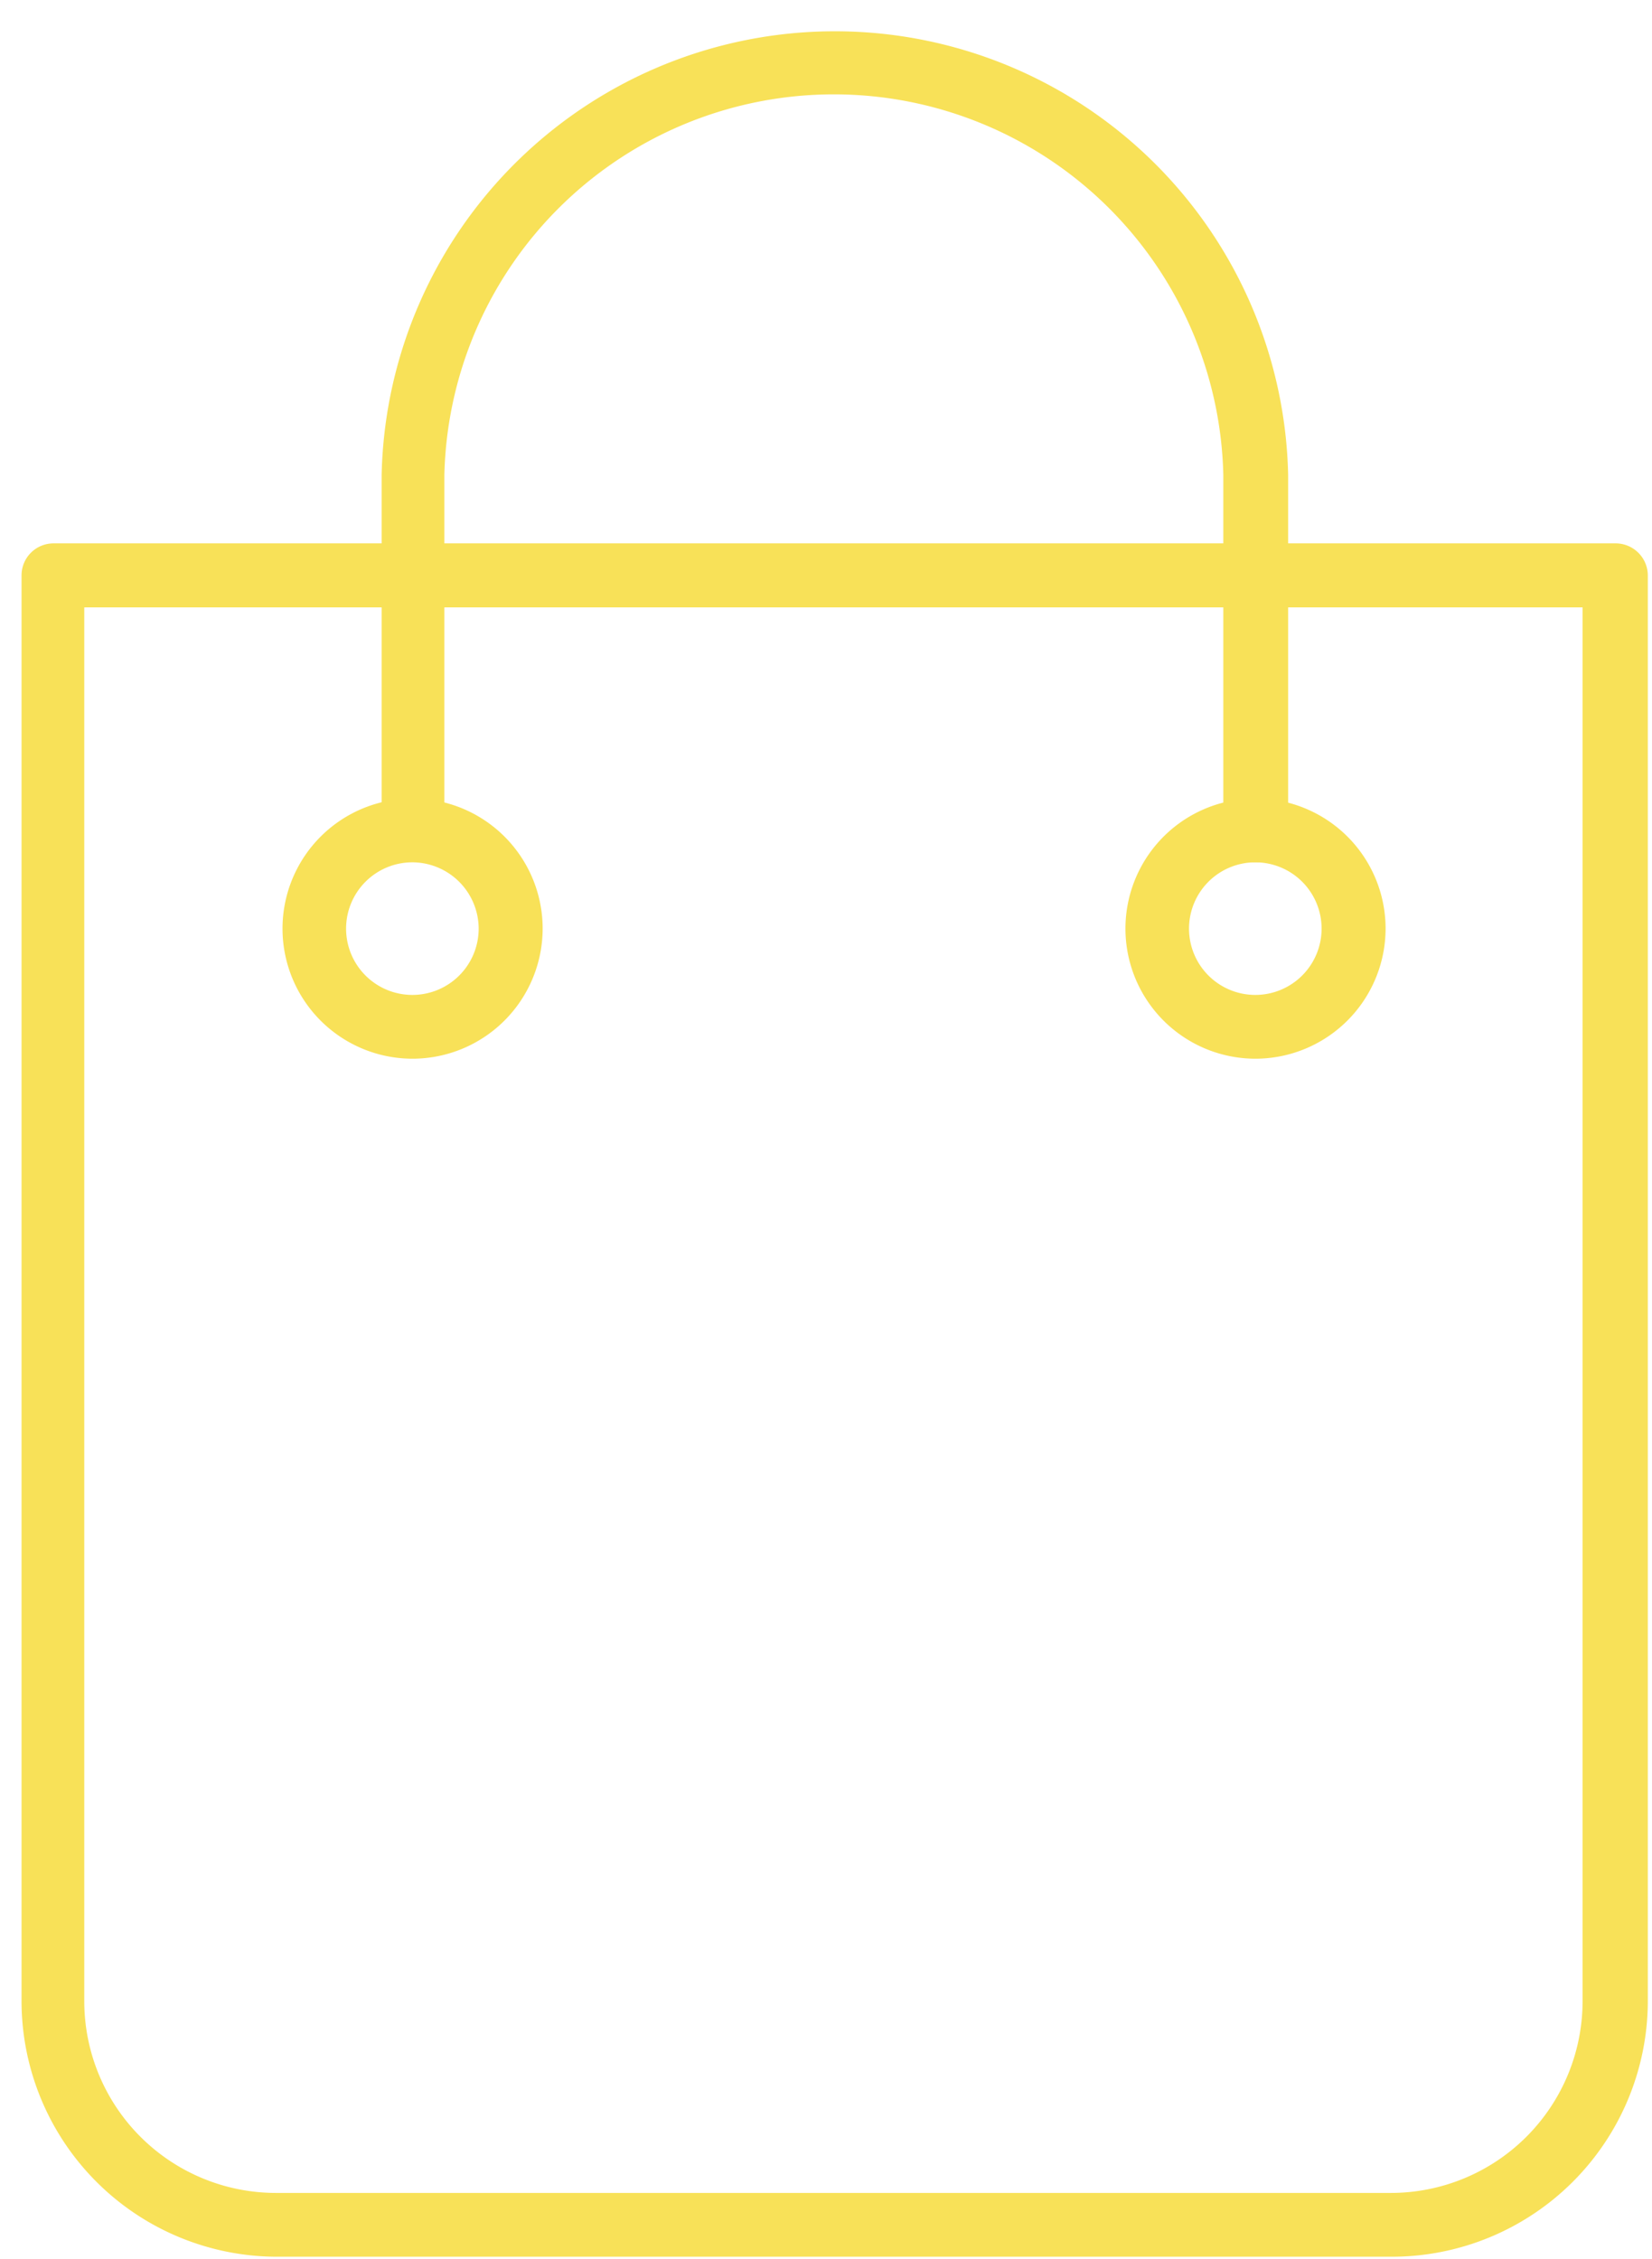 <svg id="Layer_1" data-name="Layer 1" xmlns="http://www.w3.org/2000/svg" viewBox="-1 -1 79 108"><defs><style>.cls-1{fill:#f8e158;}</style></defs><title>Basket-Icon-Yellow</title><path class="cls-1" d="M106.52,107.48H53.19A12.23,12.23,0,0,1,41,95.26V27.09a1.53,1.53,0,0,1,1.53-1.53h74.71a1.54,1.54,0,0,1,1.53,1.53V95.26A12.24,12.24,0,0,1,106.52,107.48ZM44,28.62V95.26a9.17,9.17,0,0,0,9.16,9.17h53.33a9.17,9.17,0,0,0,9.16-9.17V28.62Z" transform="translate(-40.97 -0.58)"/><path class="cls-1" d="M100,40.81a1.52,1.52,0,0,1-1.53-1.52v-17a18.63,18.63,0,0,0-37.25,0v17a1.53,1.53,0,0,1-3,0v-17a21.68,21.68,0,0,1,43.35,0v17A1.52,1.52,0,0,1,100,40.81Z" transform="translate(-40.97 -0.58)"/><path class="cls-1" d="M100,50.2A6.22,6.22,0,1,1,106.23,44h0A6.23,6.23,0,0,1,100,50.2Zm0-9.39A3.17,3.17,0,1,0,103.17,44,3.17,3.17,0,0,0,100,40.81Z" transform="translate(-40.97 -0.58)"/><path class="cls-1" d="M59.69,50.2A6.22,6.22,0,1,1,65.92,44h0A6.23,6.23,0,0,1,59.69,50.2Zm0-9.39A3.17,3.17,0,1,0,62.86,44h0A3.18,3.18,0,0,0,59.69,40.81Z" transform="translate(-40.97 -0.58)"/></svg>